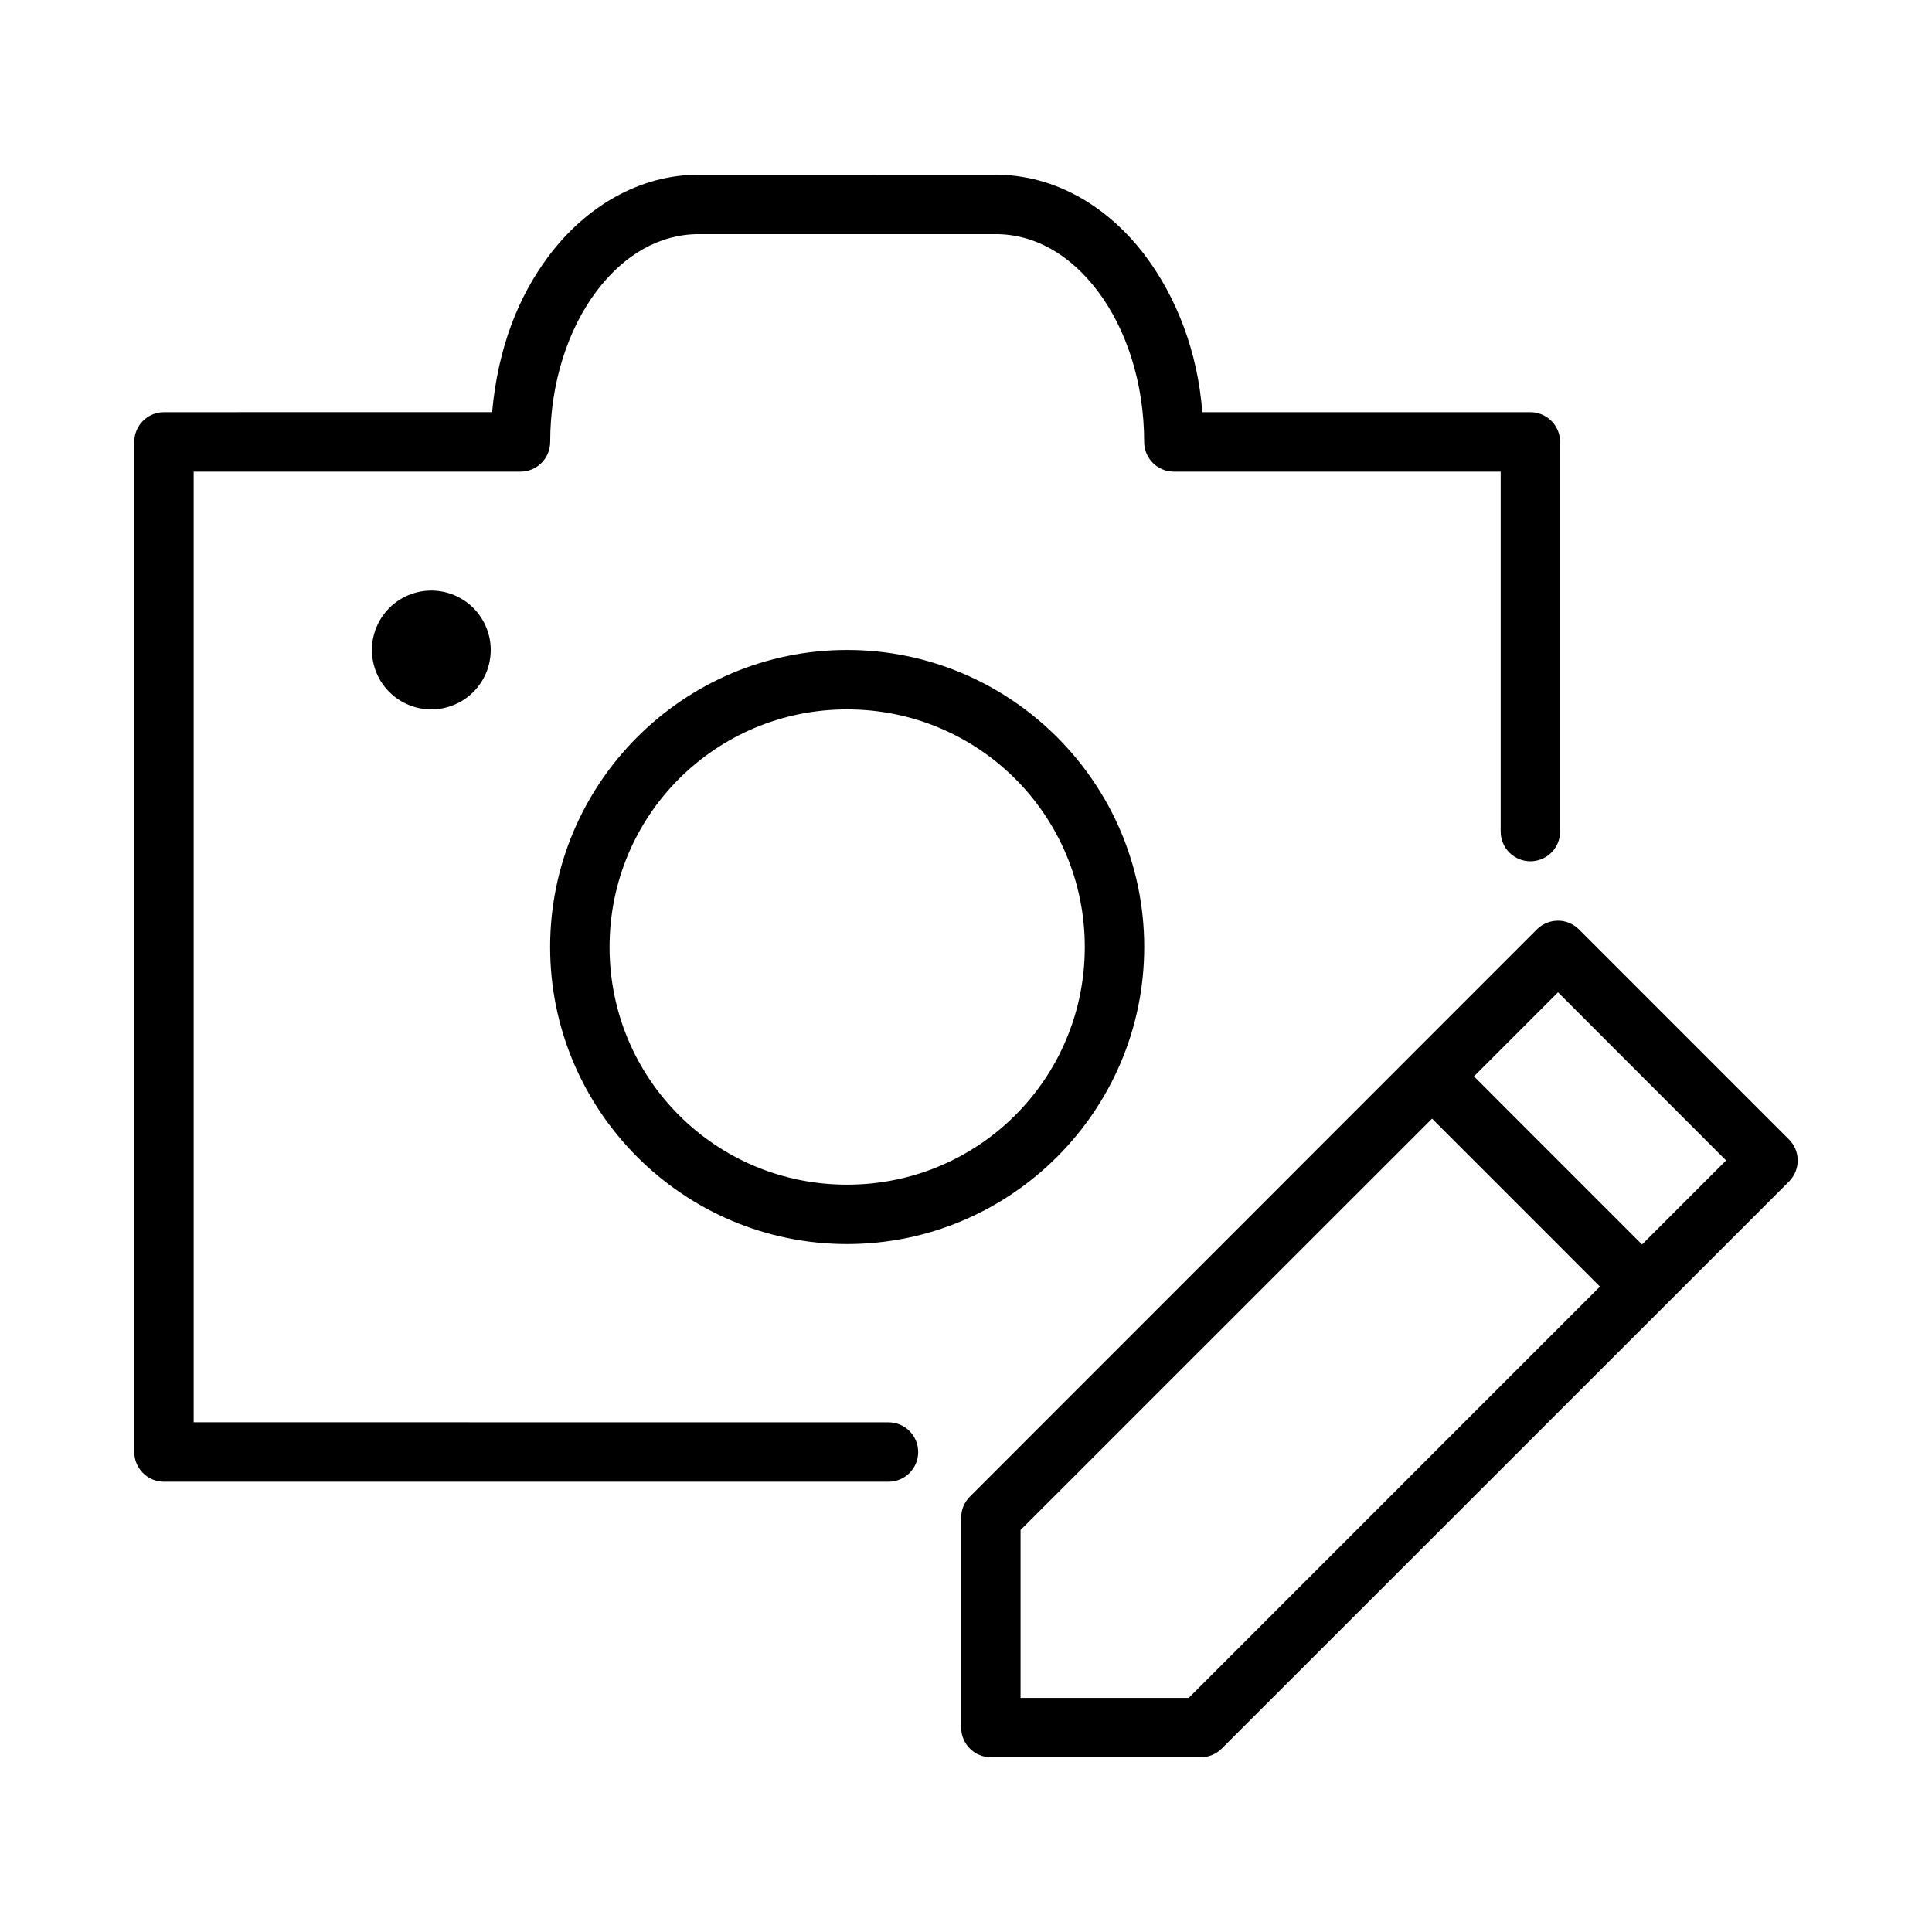 <?xml version="1.0" encoding="UTF-8"?>
<!-- Uploaded to: SVG Repo, www.svgrepo.com, Generator: SVG Repo Mixer Tools -->
<svg fill="#000000" width="800px" height="800px" version="1.1" viewBox="144 144 512 512" xmlns="http://www.w3.org/2000/svg">
 <g>
  <path d="m556.77 388c-2.055 0.02-4.019 0.844-5.473 2.289-50.082 50.125-100.14 100.2-150.26 150.32-1.484 1.477-2.32 3.484-2.32 5.582v55.66c0.016 4.348 3.555 7.859 7.902 7.84h55.656c2.074-0.016 4.059-0.852 5.519-2.32 50.113-50.082 100.23-100.17 150.32-150.27 3.074-3.086 3.059-8.082-0.031-11.148l-55.641-55.645c-1.5-1.508-3.547-2.344-5.672-2.32zm0.121 18.973 44.543 44.559-22.277 22.277-44.543-44.559zm-33.379 33.473 44.496 44.512-108.99 109h-44.559v-44.496z"/>
  <path d="m368.48 316.25c-43.387 0-78.691 35.348-78.691 78.719s35.305 78.719 78.691 78.719 78.75-35.348 78.75-78.719-35.359-78.719-78.75-78.719zm0 15.746c34.879 0 63 28.109 63 62.977 0 34.863-28.121 62.977-63 62.977s-62.941-28.109-62.941-62.977c0-34.867 28.062-62.977 62.941-62.977z"/>
  <path d="m274.05 316.25c0 4.176-1.66 8.18-4.613 11.133s-6.957 4.613-11.133 4.613c-4.176 0-8.18-1.66-11.133-4.613s-4.609-6.957-4.609-11.133c0-4.176 1.656-8.18 4.609-11.133s6.957-4.609 11.133-4.609c4.176 0 8.18 1.656 11.133 4.609s4.613 6.957 4.613 11.133z"/>
  <path d="m329.15 190.3c-15.898 0-30.051 8.629-39.746 21.555-8.141 10.855-13.449 24.492-14.992 41.375l-86.926 0.004c-4.371-0.016-7.918 3.531-7.902 7.902v267.68c0.016 4.348 3.555 7.875 7.902 7.856h191.97c4.348 0 7.871-3.523 7.871-7.871 0-4.348-3.523-7.871-7.871-7.871l-184.13-0.016v-251.92h86.578c4.348 0.016 7.887-3.508 7.902-7.856 0-15.859 4.828-30.027 12.207-39.867 7.379-9.84 16.871-15.223 27.137-15.223h78.734c10.266 0 19.742 5.383 27.121 15.223 7.379 9.84 12.207 24.008 12.207 39.867 0.016 4.348 3.555 7.875 7.902 7.856h86.578v95.387h0.004c0 2.086 0.828 4.09 2.305 5.566 1.477 1.477 3.477 2.305 5.566 2.305 2.086 0 4.09-0.828 5.566-2.305 1.477-1.477 2.305-3.481 2.305-5.566v-103.24c0.016-4.371-3.531-7.918-7.902-7.902h-86.914c-1.219-16.117-6.91-30.516-15.051-41.375-9.695-12.93-23.785-21.555-39.684-21.555z"/>
 </g>
</svg>
